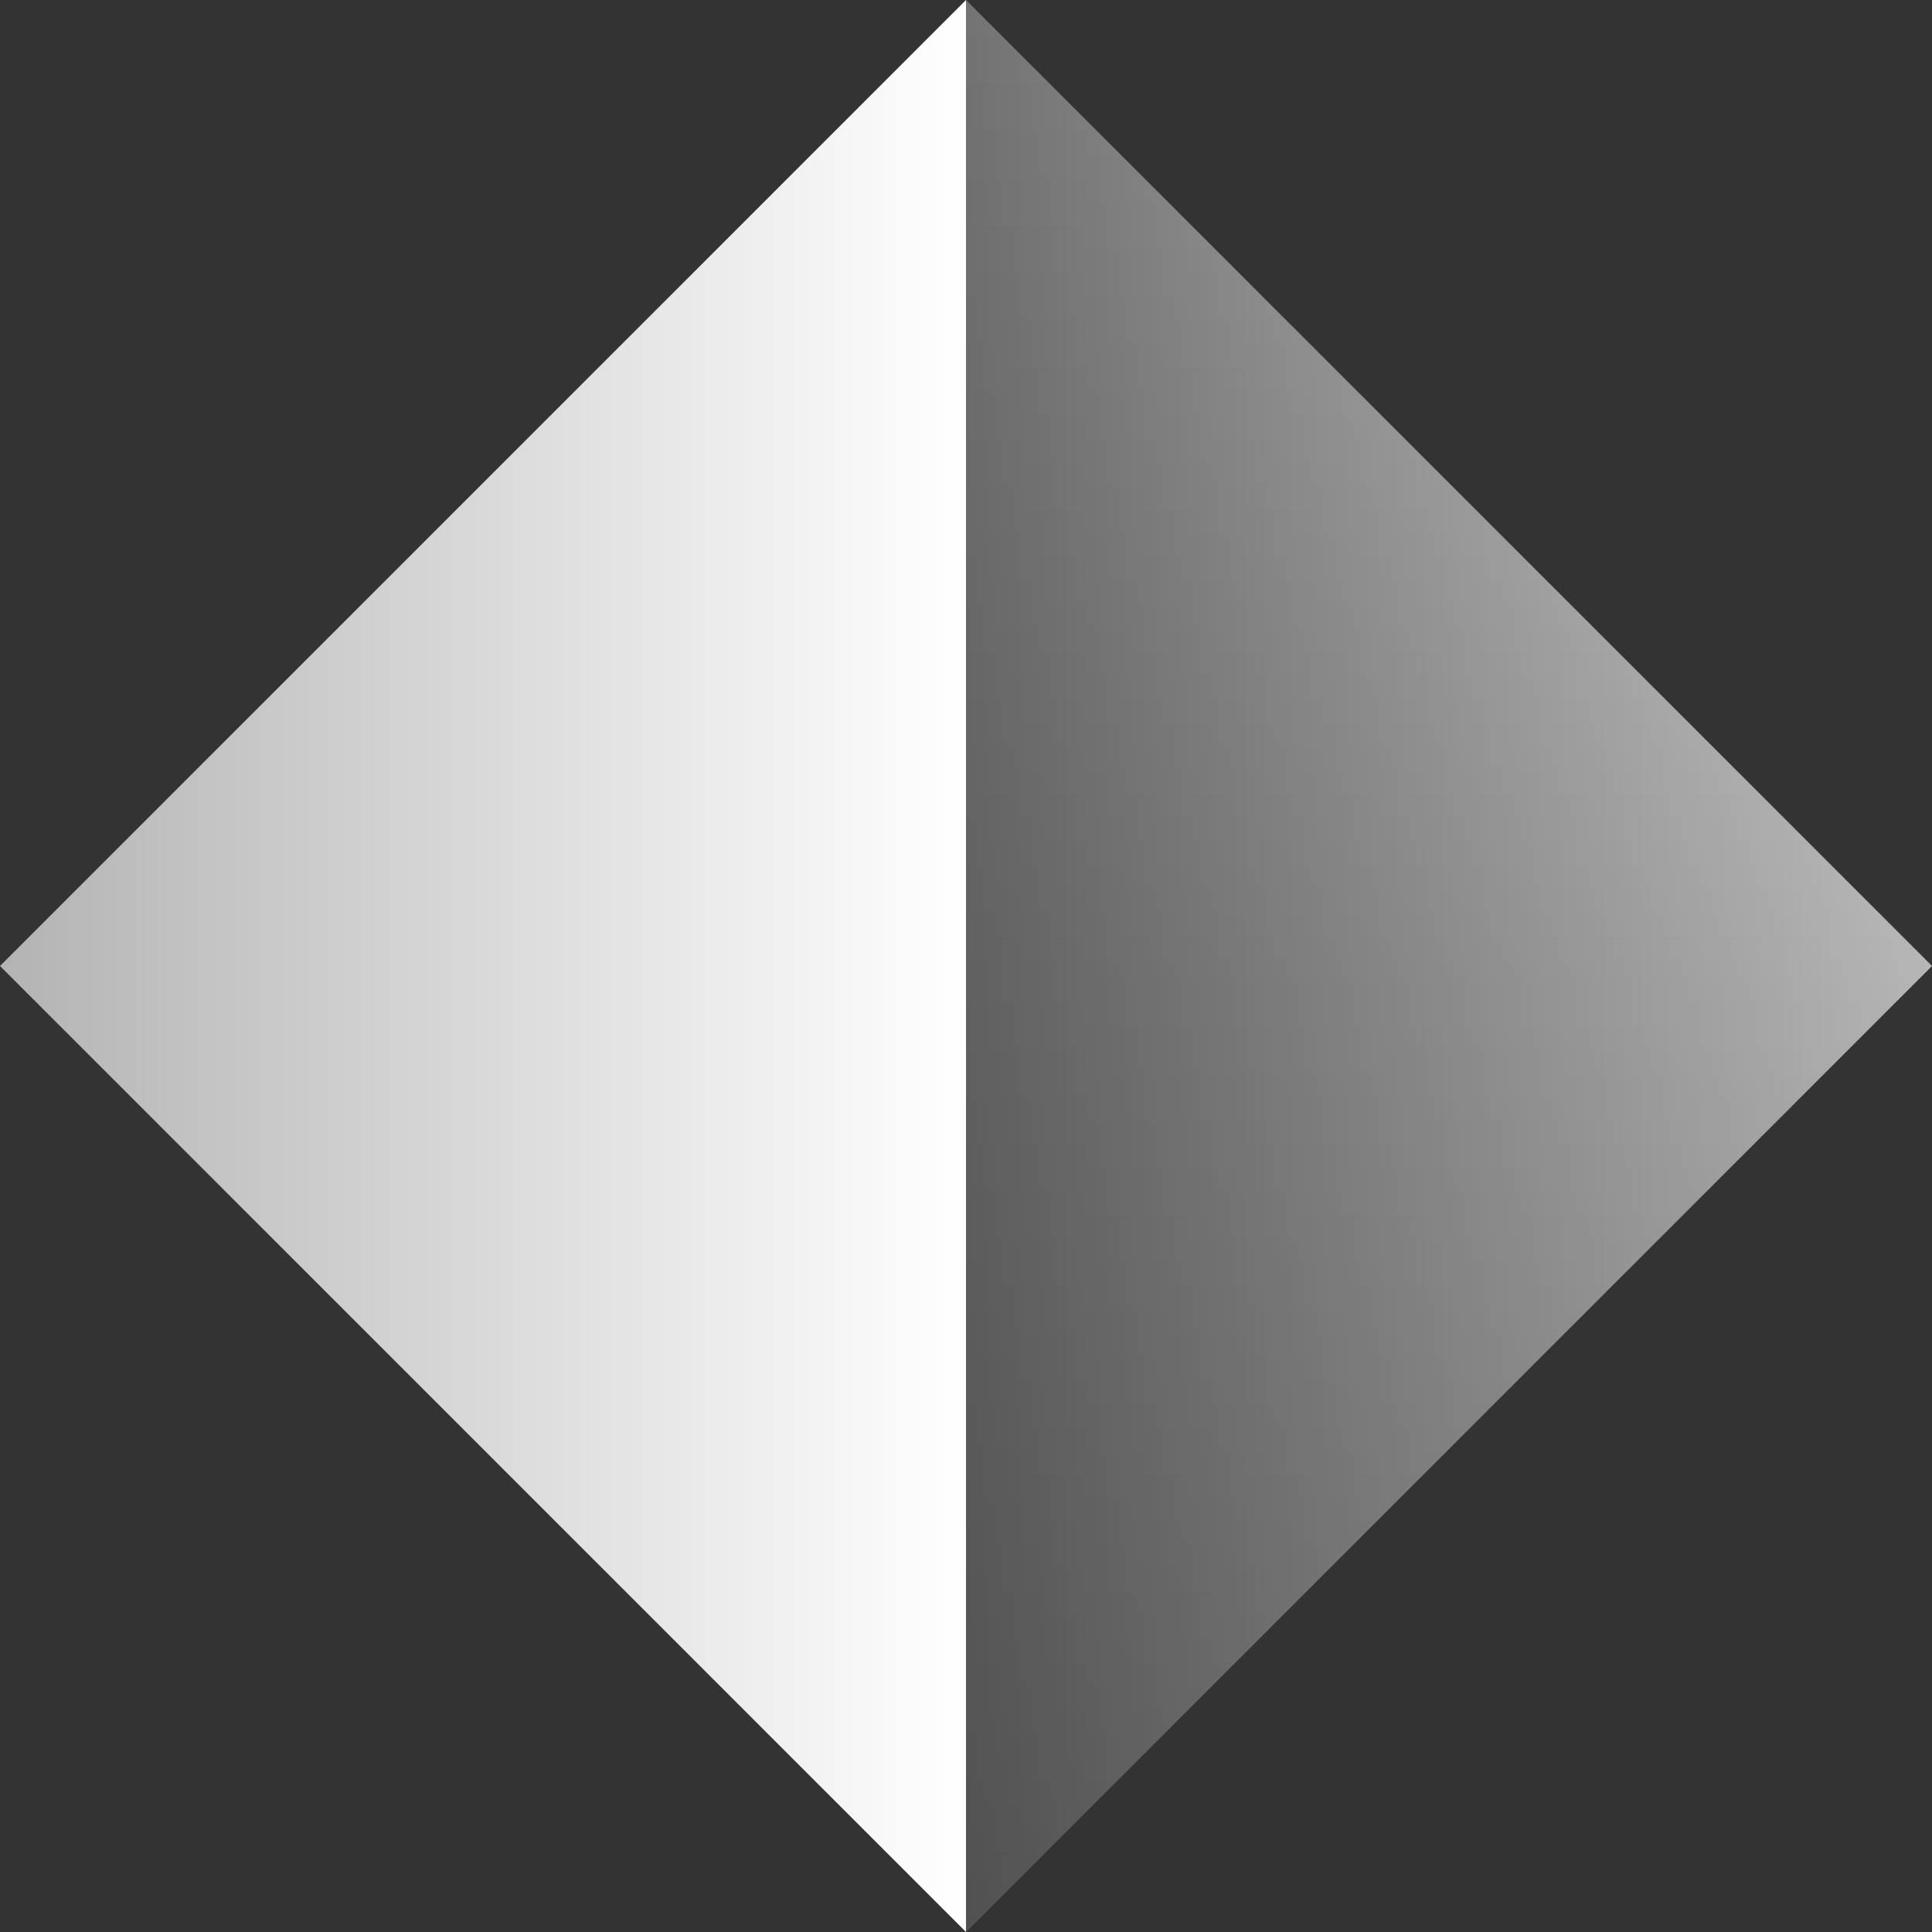 <svg width="32" height="32" viewBox="0 0 32 32" fill="none" xmlns="http://www.w3.org/2000/svg">
<rect x="0" y="0" width="32" height="32" fill="#333333" stroke="none"/>
<path d="M16 0V16V32L5.47657e-07 16L16 0Z" fill="url(#paint0_linear_323_49)"/>
<path d="M16 32L16 16L16 1.09531e-06L32 16L16 32Z" fill="url(#paint1_linear_323_49)"/>
<path d="M16 32L16 16L16 1.09531e-06L32 16L16 32Z" fill="url(#paint2_linear_323_49)" fill-opacity="0.16"/>
<path d="M16 32L16 16L16 1.09531e-06L32 16L16 32Z" fill="url(#paint3_linear_323_49)" fill-opacity="0.16"/>
<defs>
<linearGradient id="paint0_linear_323_49" x1="-0.021" y1="16" x2="16" y2="16" gradientUnits="userSpaceOnUse">
<stop stop-color="#B3B3B3"/>
<stop offset="1" stop-color="white"/>
</linearGradient>
<linearGradient id="paint1_linear_323_49" x1="31.959" y1="16.021" x2="16.021" y2="16.021" gradientUnits="userSpaceOnUse">
<stop stop-color="#D9D9D9"/>
<stop offset="1" stop-color="#737373"/>
</linearGradient>
<linearGradient id="paint2_linear_323_49" x1="16.021" y1="16.021" x2="16.021" y2="31.959" gradientUnits="userSpaceOnUse">
<stop stop-opacity="0"/>
<stop offset="1"/>
</linearGradient>
<linearGradient id="paint3_linear_323_49" x1="16.021" y1="-1.6026e-06" x2="16.021" y2="16.021" gradientUnits="userSpaceOnUse">
<stop stop-opacity="0"/>
<stop offset="1"/>
</linearGradient>
</defs>
</svg>
